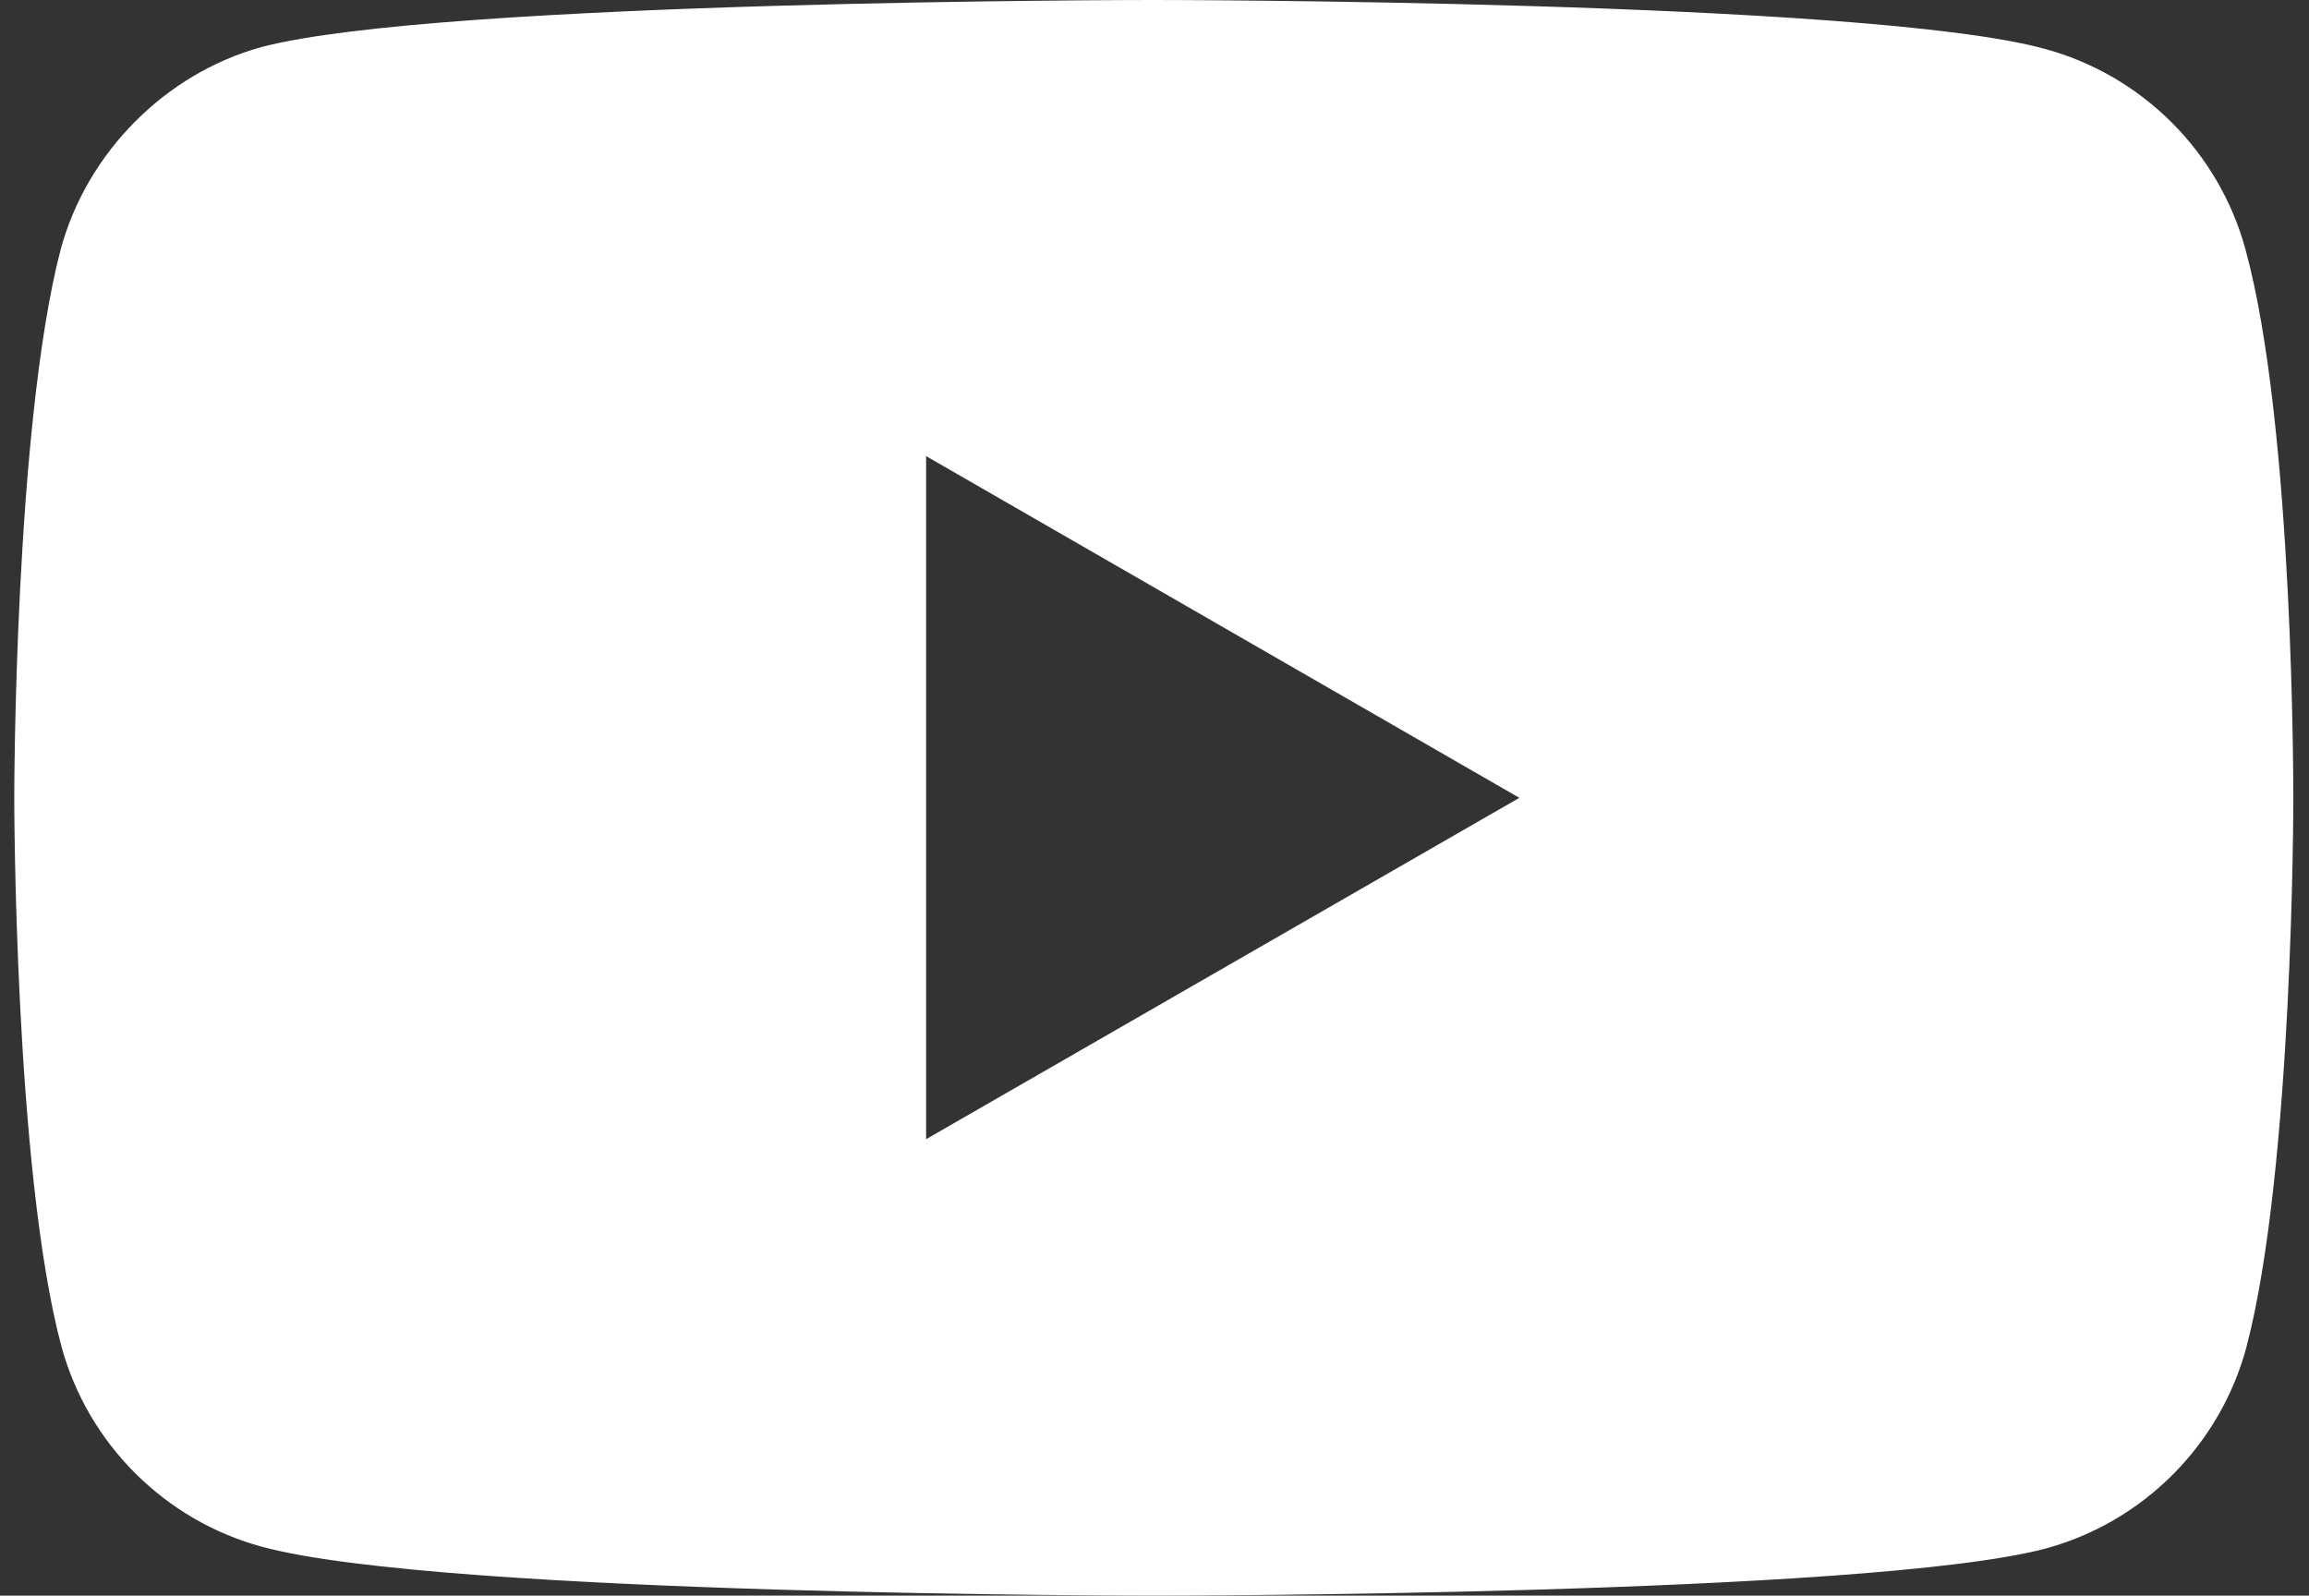 <?xml version="1.0" encoding="utf-8"?>
<!-- Generator: Adobe Illustrator 21.0.0, SVG Export Plug-In . SVG Version: 6.00 Build 0)  -->
<svg version="1.1" id="Capa_1" xmlns="http://www.w3.org/2000/svg" xmlns:xlink="http://www.w3.org/1999/xlink" x="0px" y="0px"
	 viewBox="0 0 648 447.8" style="enable-background:new 0 0 648 447.8;" xml:space="preserve">
<rect x="0" y="0" width="648" height="447.8" fill="#333333" stroke="none"/>
<style type="text/css">
	.st0{fill:#FFFFFF;}
</style>
<path class="st0" d="M630.2,70.1c-7.4-27.4-29-49-56.4-56.4C523.8,0,323.6,0,323.6,0S123.5,0,73.4,13.2c-26.9,7.4-49,29.5-56.4,56.9
	C4,120.1,4,223.9,4,223.9s0,104.3,13.2,153.8c7.4,27.4,29,49,56.4,56.4c50.6,13.7,250.2,13.7,250.2,13.7s200.1,0,250.2-13.2
	c27.4-7.4,49-29,56.4-56.4c13.2-50,13.2-153.8,13.2-153.8S643.9,120.1,630.2,70.1z M259.9,319.7V128l166.5,95.9L259.9,319.7z"/>
</svg>